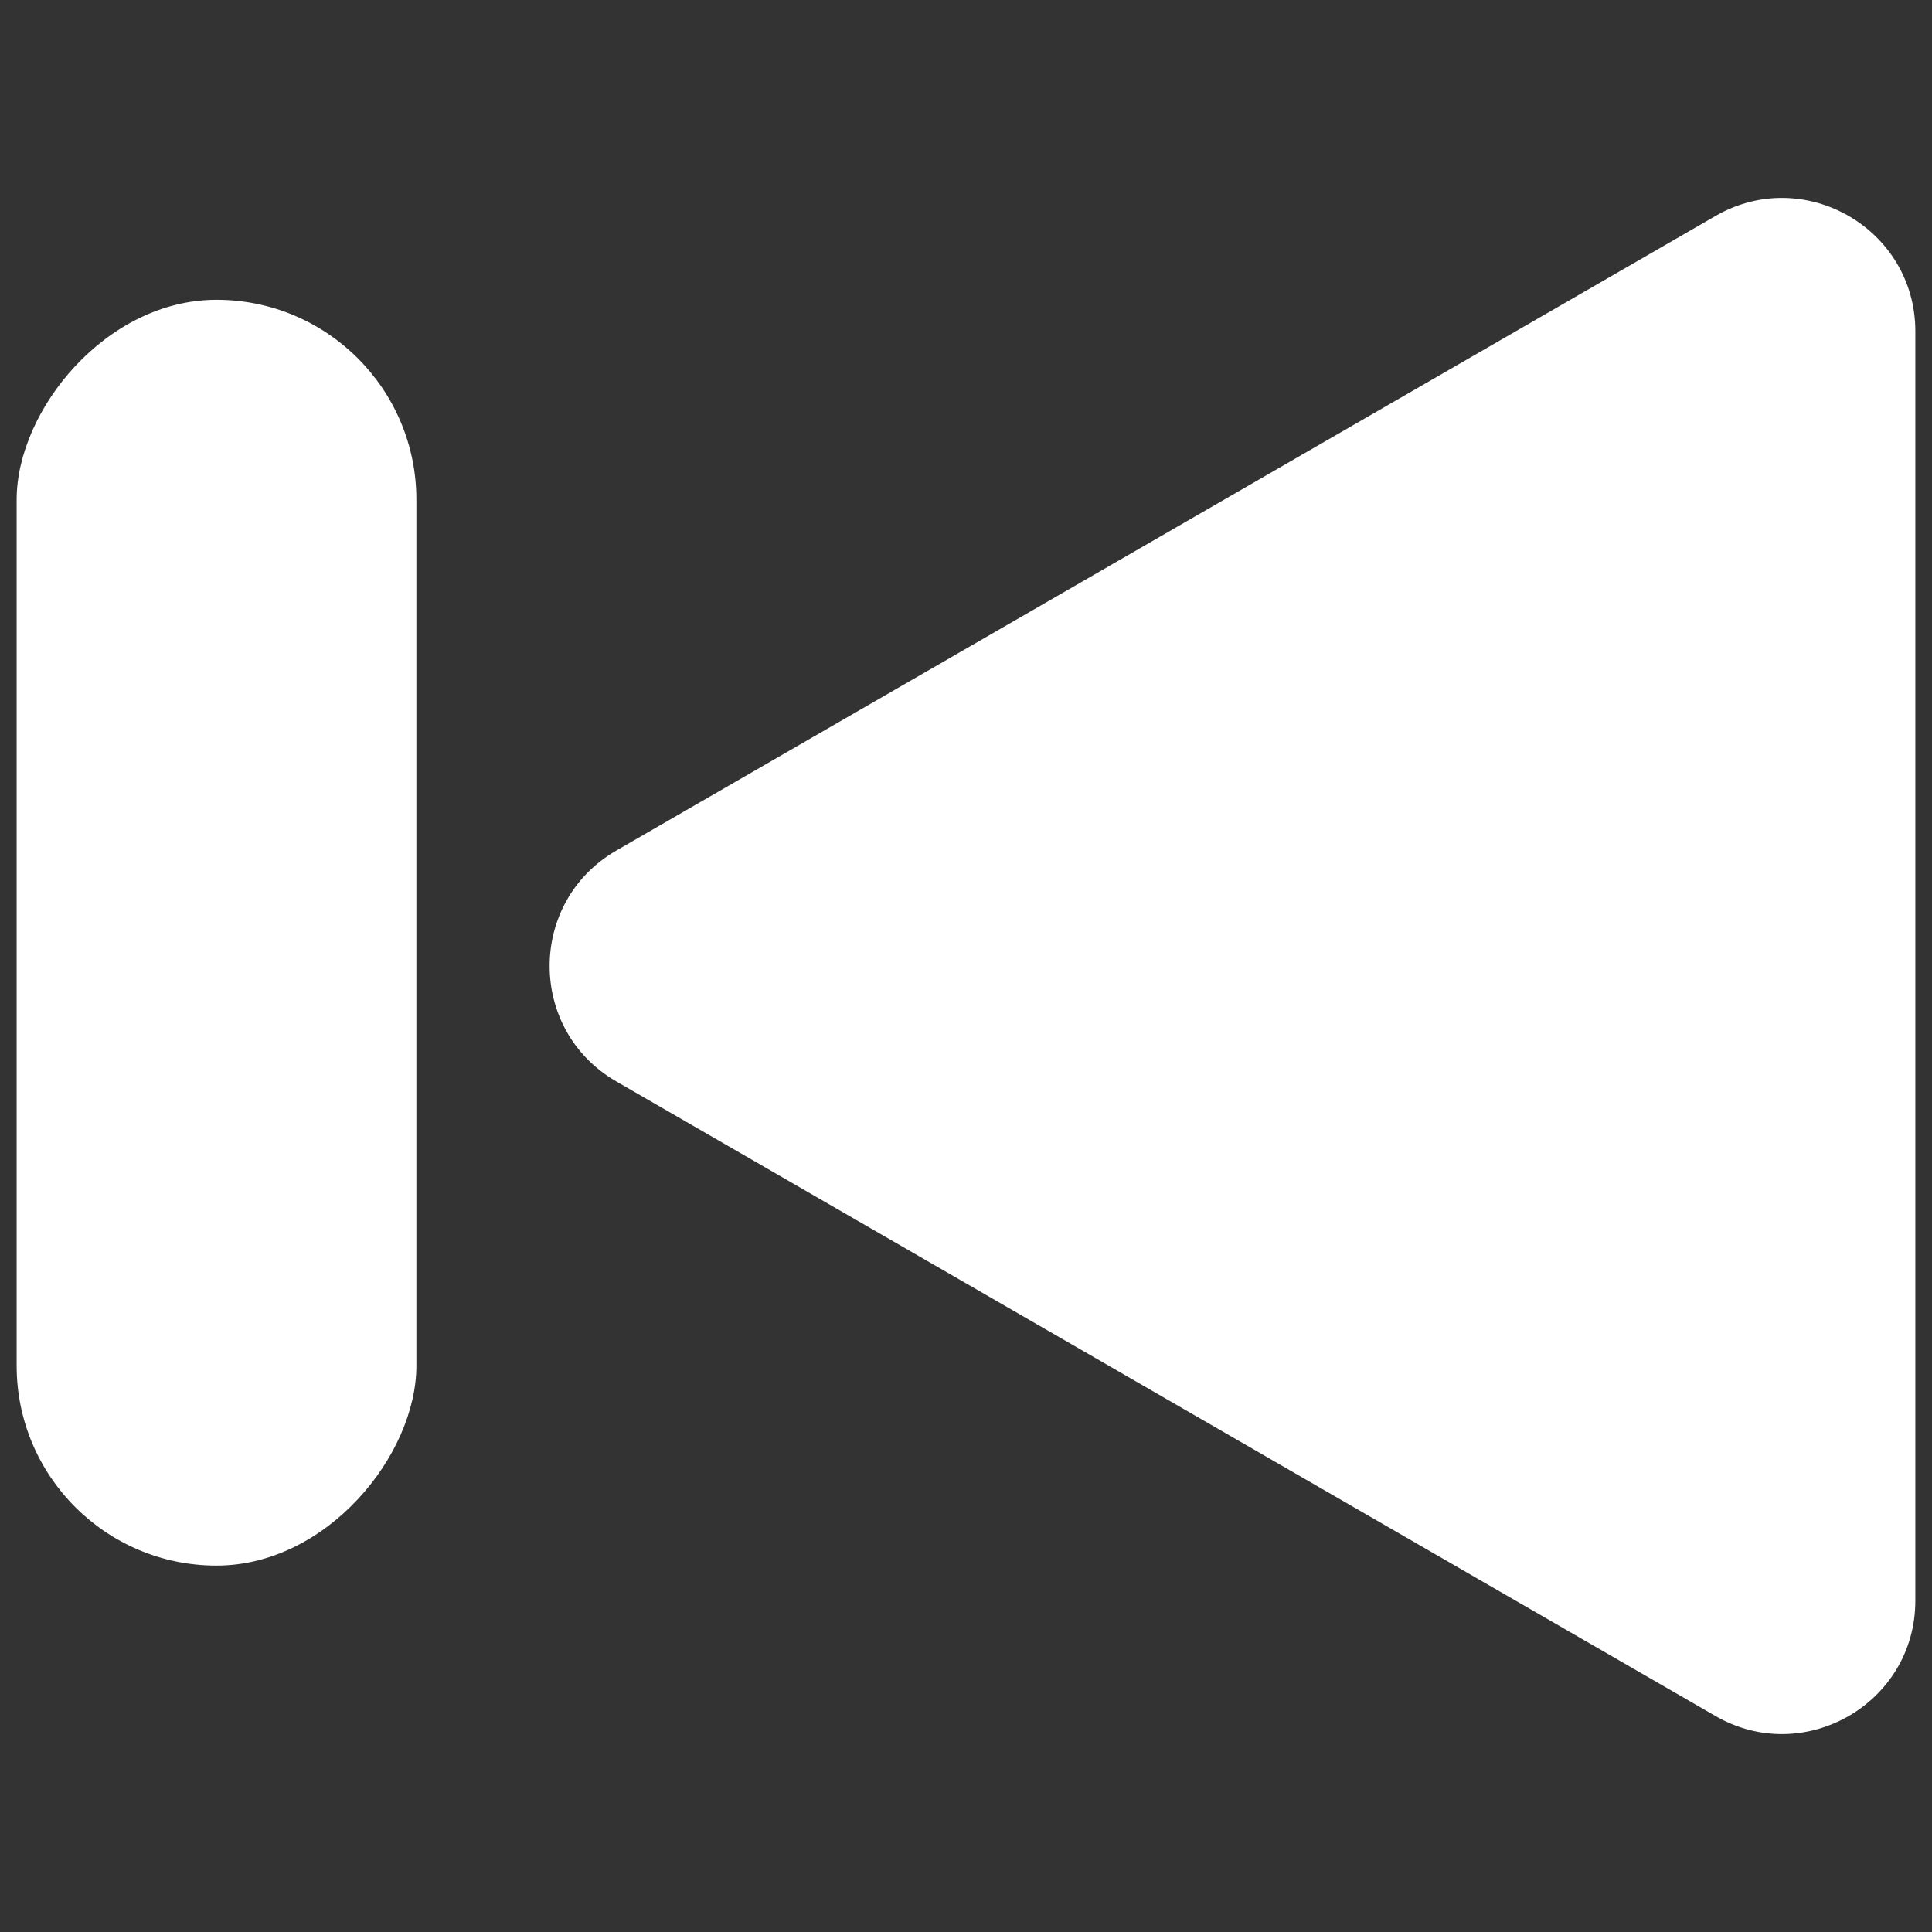 <svg xmlns="http://www.w3.org/2000/svg" style="fill:none" height="29" width="29"><rect width="100%" height="100%" fill="#333333" stroke="none"/><path d="M9.25 12.768c-1.333.77-1.333 2.694 0 3.464l16.5 9.526c1.333.77 3-.192 3-1.732V4.974c0-1.54-1.667-2.502-3-1.732z" style="fill:#ffffff;fill-opacity:1"/><rect transform="scale(-1 1)" rx="3" height="19" width="6" y="4.5" x="-6.25" style="fill:#ffffff;fill-opacity:1"/></svg>